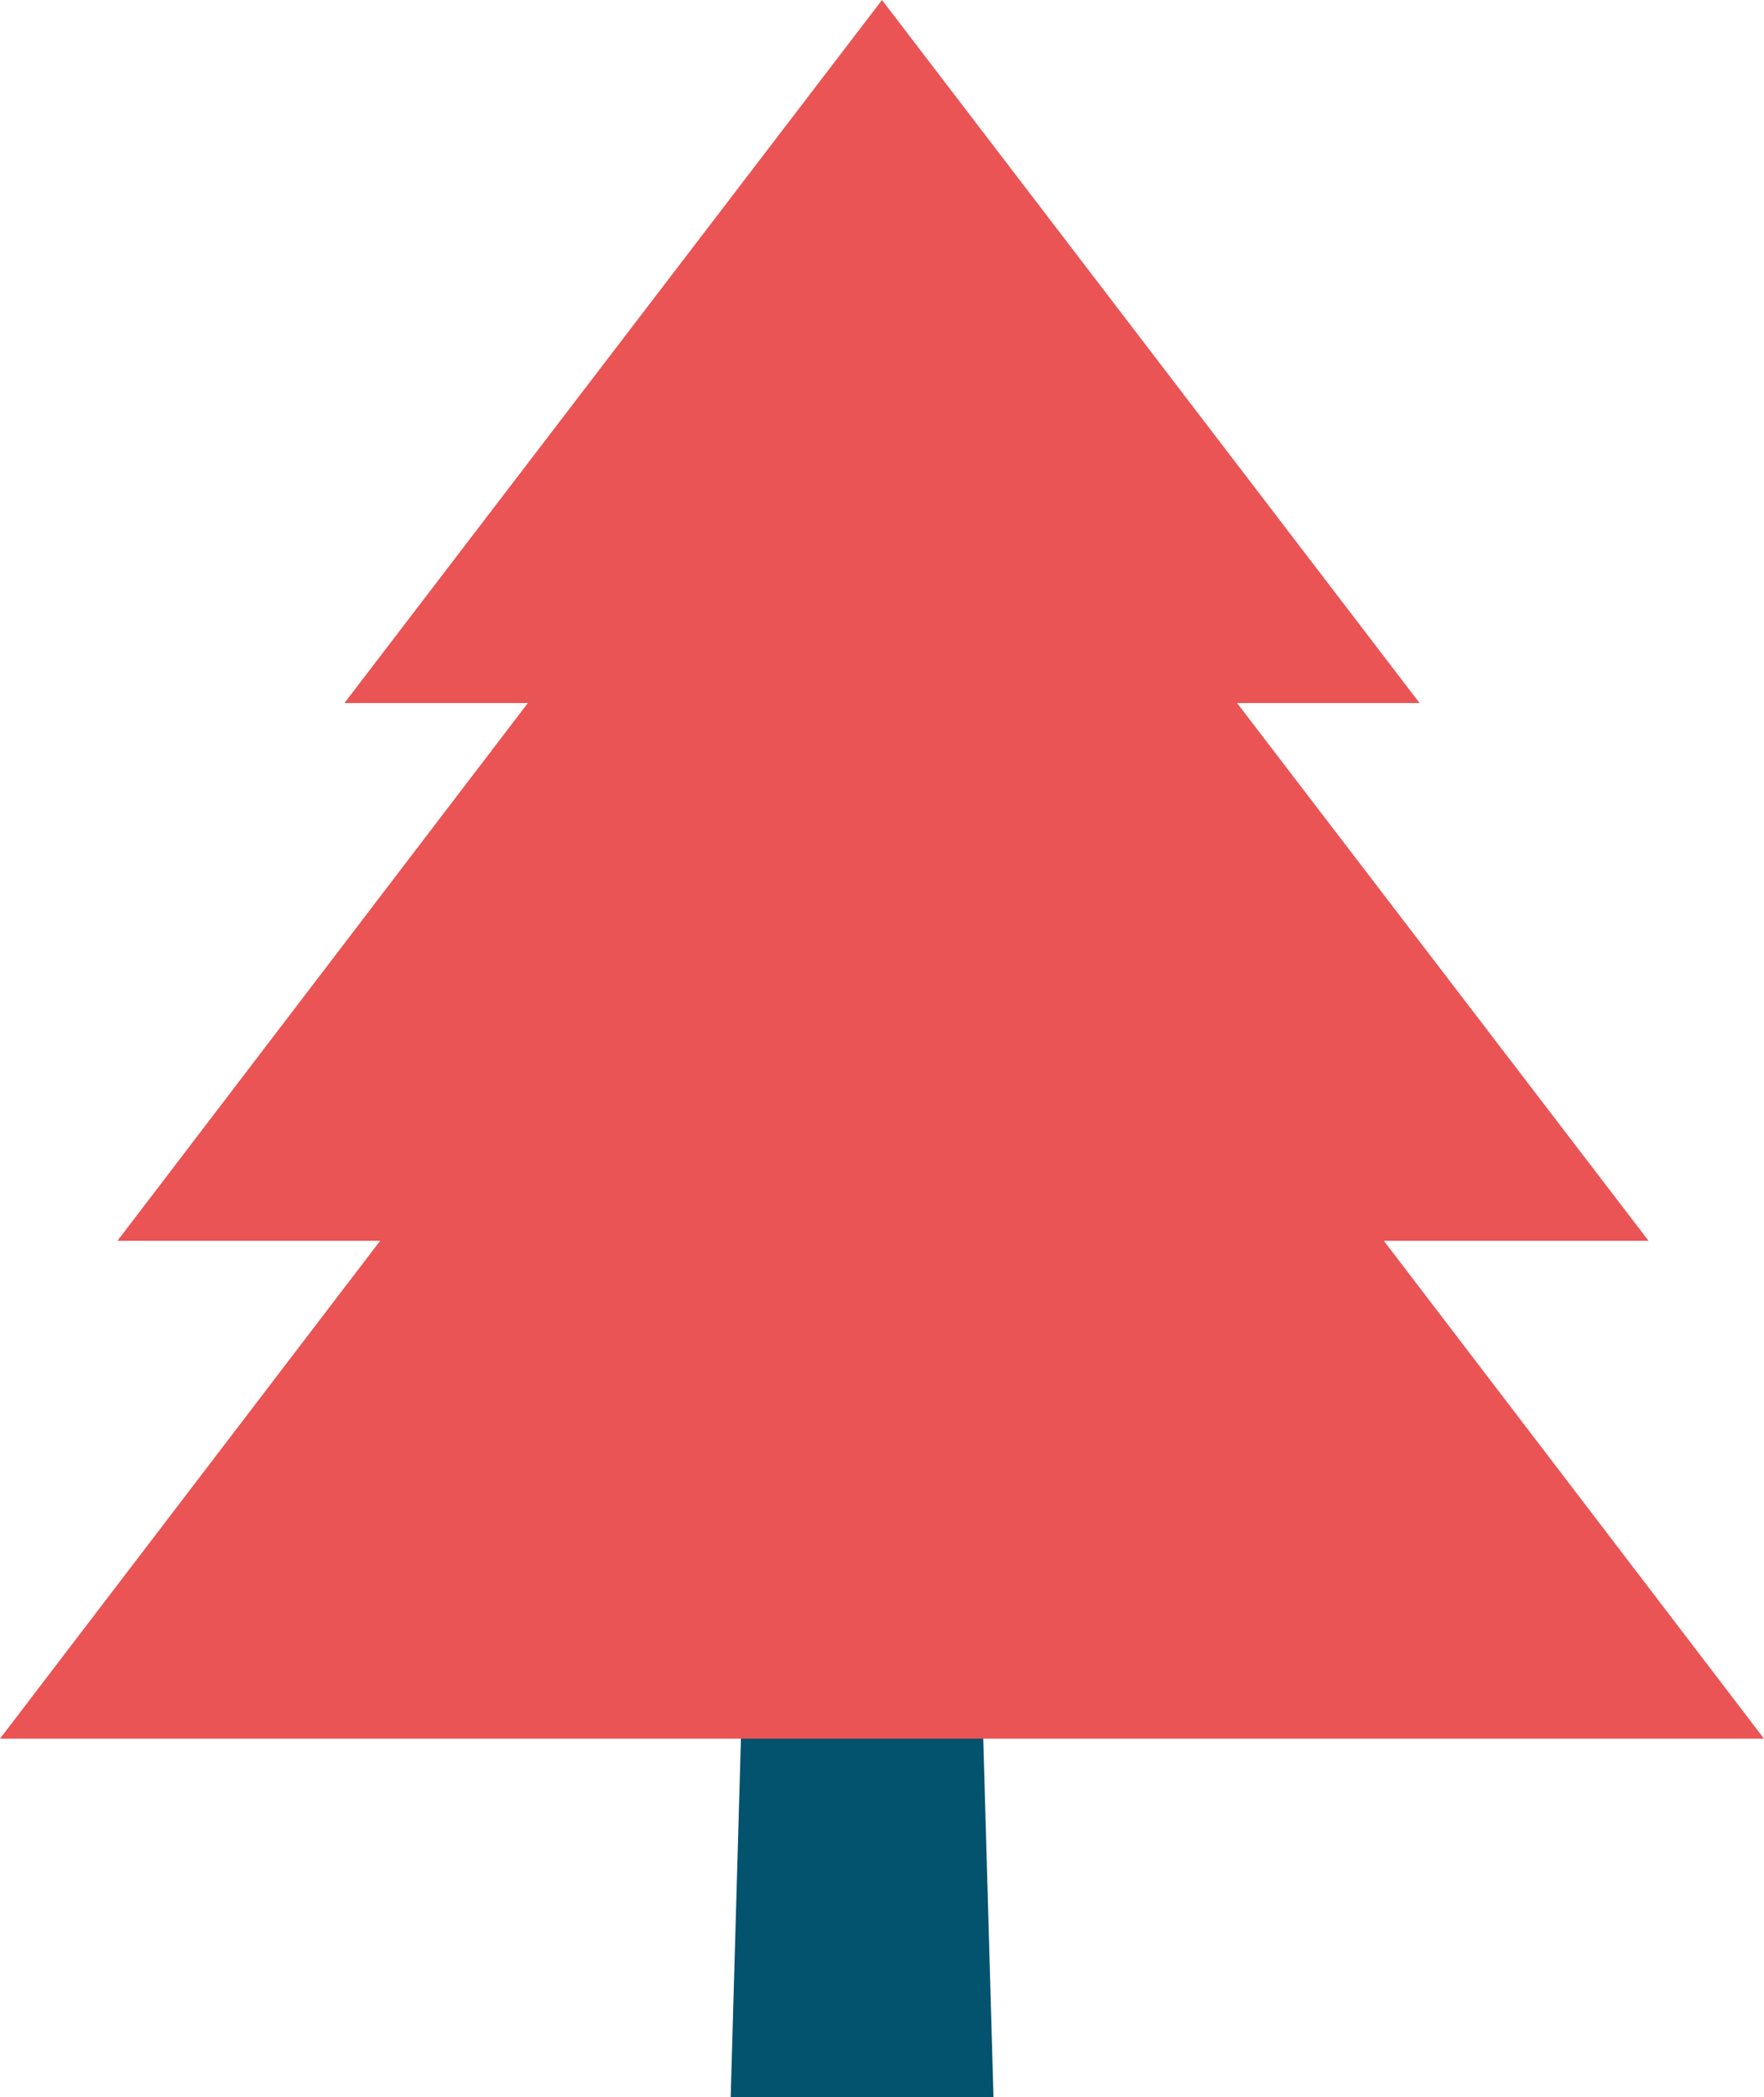 <?xml version="1.0" encoding="utf-8"?>
<!-- Generator: Adobe Illustrator 18.0.0, SVG Export Plug-In . SVG Version: 6.00 Build 0)  -->
<!DOCTYPE svg PUBLIC "-//W3C//DTD SVG 1.1//EN" "http://www.w3.org/Graphics/SVG/1.1/DTD/svg11.dtd">
<svg version="1.1" id="Layer_1" xmlns="http://www.w3.org/2000/svg" xmlns:xlink="http://www.w3.org/1999/xlink" x="0px" y="0px"
	 viewBox="0 0 88.6 105.3" enable-background="new 0 0 88.6 105.3" xml:space="preserve">
<g>
	<polygon fill="#03526E" points="49.9,105.3 36.7,105.3 37.3,84.3 49.3,84.3 	"/>
	<polygon fill="#EA5454" points="44.3,0 17.3,35.3 71.3,35.3 	"/>
	<polygon fill="#EA5454" points="44.3,12 5.9,62.3 82.8,62.3 	"/>
	<polygon fill="#EA5454" points="44.3,29.3 0,87.3 88.6,87.3 	"/>
</g>
</svg>
